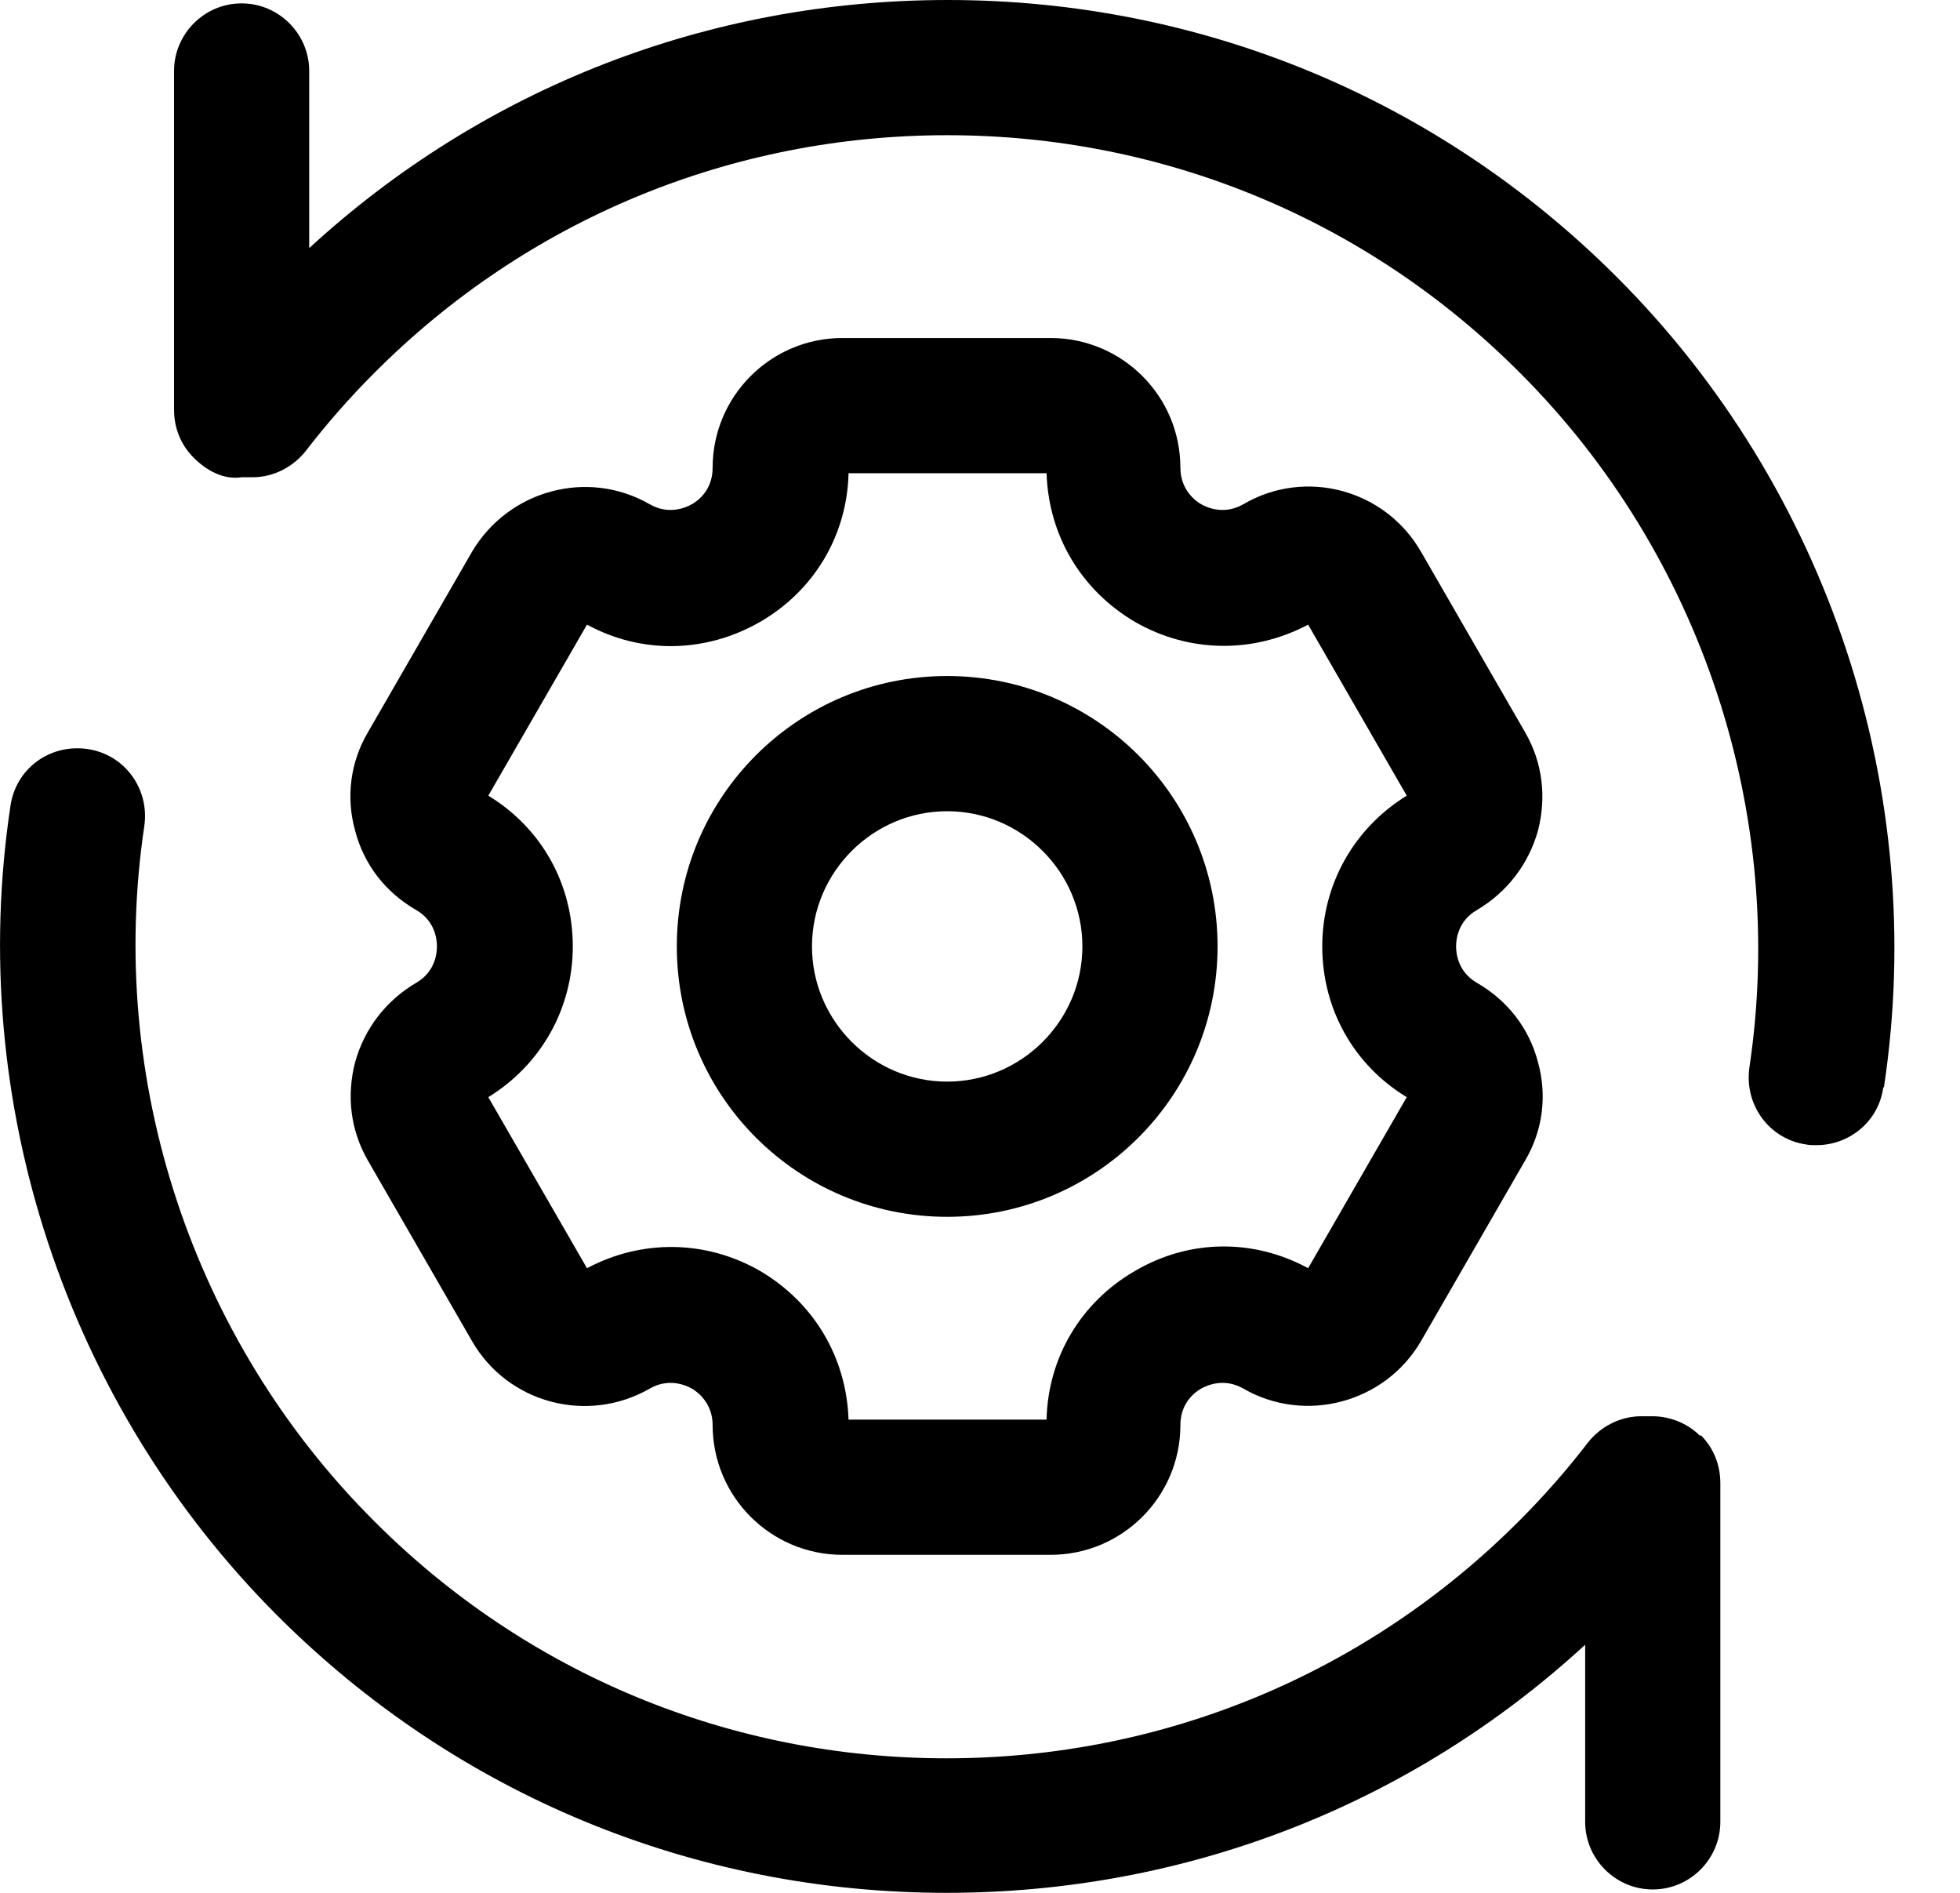 <svg width="29" height="28" viewBox="0 0 29 28" fill="none" xmlns="http://www.w3.org/2000/svg">
<path d="M6.155 14.54C5.715 14.8 5.395 15.21 5.255 15.71C5.125 16.21 5.185 16.72 5.445 17.17L6.985 19.84C7.515 20.76 8.695 21.07 9.615 20.54C9.895 20.38 10.145 20.49 10.235 20.54C10.325 20.59 10.544 20.76 10.544 21.08C10.544 22.14 11.405 23 12.464 23H15.544C16.605 23 17.465 22.14 17.465 21.08C17.465 20.75 17.684 20.59 17.774 20.54C17.864 20.49 18.114 20.38 18.395 20.54C19.314 21.07 20.494 20.75 21.024 19.84L22.564 17.17C22.825 16.73 22.895 16.21 22.755 15.71C22.625 15.21 22.305 14.8 21.855 14.54C21.575 14.38 21.544 14.11 21.544 14C21.544 13.89 21.575 13.62 21.855 13.46C22.294 13.2 22.614 12.79 22.755 12.29C22.884 11.79 22.825 11.28 22.564 10.83L21.024 8.16C20.494 7.24 19.314 6.92 18.395 7.46C18.114 7.62 17.864 7.51 17.774 7.46C17.684 7.41 17.465 7.24 17.465 6.92C17.465 5.86 16.605 5 15.544 5H12.464C11.405 5 10.544 5.86 10.544 6.92C10.544 7.25 10.325 7.41 10.235 7.46C10.145 7.51 9.895 7.62 9.615 7.46C8.695 6.93 7.525 7.25 6.985 8.16L5.445 10.83C5.185 11.27 5.115 11.79 5.255 12.29C5.385 12.79 5.705 13.2 6.155 13.46C6.435 13.62 6.465 13.89 6.465 14C6.465 14.11 6.435 14.38 6.155 14.54ZM7.225 11.77L8.685 9.24C9.495 9.68 10.444 9.66 11.245 9.2C12.044 8.74 12.534 7.92 12.555 7H15.485C15.514 7.92 15.995 8.73 16.794 9.2C17.595 9.66 18.544 9.67 19.355 9.24L20.814 11.77C20.035 12.25 19.564 13.08 19.564 14C19.564 14.92 20.024 15.75 20.814 16.23L19.355 18.76C18.544 18.32 17.595 18.33 16.794 18.8C15.995 19.26 15.505 20.08 15.485 21H12.555C12.524 20.08 12.044 19.27 11.245 18.8C10.444 18.34 9.495 18.33 8.685 18.76L7.225 16.23C8.005 15.75 8.475 14.92 8.475 14C8.475 13.08 8.015 12.25 7.225 11.77ZM14.014 18C16.224 18 18.015 16.21 18.015 14C18.015 11.79 16.224 10 14.014 10C11.805 10 10.014 11.79 10.014 14C10.014 16.21 11.805 18 14.014 18ZM14.014 12C15.114 12 16.015 12.9 16.015 14C16.015 15.1 15.114 16 14.014 16C12.915 16 12.014 15.1 12.014 14C12.014 12.9 12.915 12 14.014 12ZM25.165 21.23C25.355 21.42 25.454 21.67 25.454 21.94V26.95C25.454 27.5 25.005 27.95 24.454 27.95C23.904 27.95 23.454 27.5 23.454 26.95V24.33C20.875 26.7 17.544 28 14.005 28C10.264 28 6.745 26.54 4.105 23.9C0.975 20.77 -0.505 16.29 0.155 11.92C0.235 11.37 0.735 11 1.295 11.08C1.845 11.16 2.215 11.67 2.135 12.22C1.575 15.97 2.845 19.81 5.525 22.49C7.785 24.76 10.805 26.01 14.005 26.01C17.204 26.01 20.224 24.76 22.485 22.49C22.855 22.12 23.195 21.73 23.494 21.34C23.684 21.1 23.974 20.95 24.285 20.95H24.445C24.704 20.95 24.965 21.05 25.154 21.24L25.165 21.23ZM27.864 16.09C27.794 16.59 27.364 16.94 26.875 16.94C26.825 16.94 26.774 16.94 26.724 16.93C26.174 16.85 25.805 16.34 25.884 15.79C26.445 12.04 25.174 8.2 22.494 5.52C20.235 3.25 17.215 2 14.014 2C10.815 2 7.795 3.25 5.535 5.52C5.165 5.89 4.825 6.28 4.525 6.67C4.335 6.91 4.045 7.06 3.735 7.06H3.575C3.305 7.1 3.055 6.96 2.865 6.77C2.675 6.58 2.575 6.33 2.575 6.06V1.05C2.575 0.5 3.025 0.05 3.575 0.05C4.125 0.05 4.575 0.5 4.575 1.05V3.67C7.155 1.3 10.485 0 14.024 0C17.765 0 21.285 1.46 23.924 4.1C27.055 7.23 28.535 11.71 27.875 16.08L27.864 16.09Z" fill="#606060" style="fill:#606060;fill:color(display-p3 0.377 0.377 0.377);fill-opacity:1;"/>
</svg>
